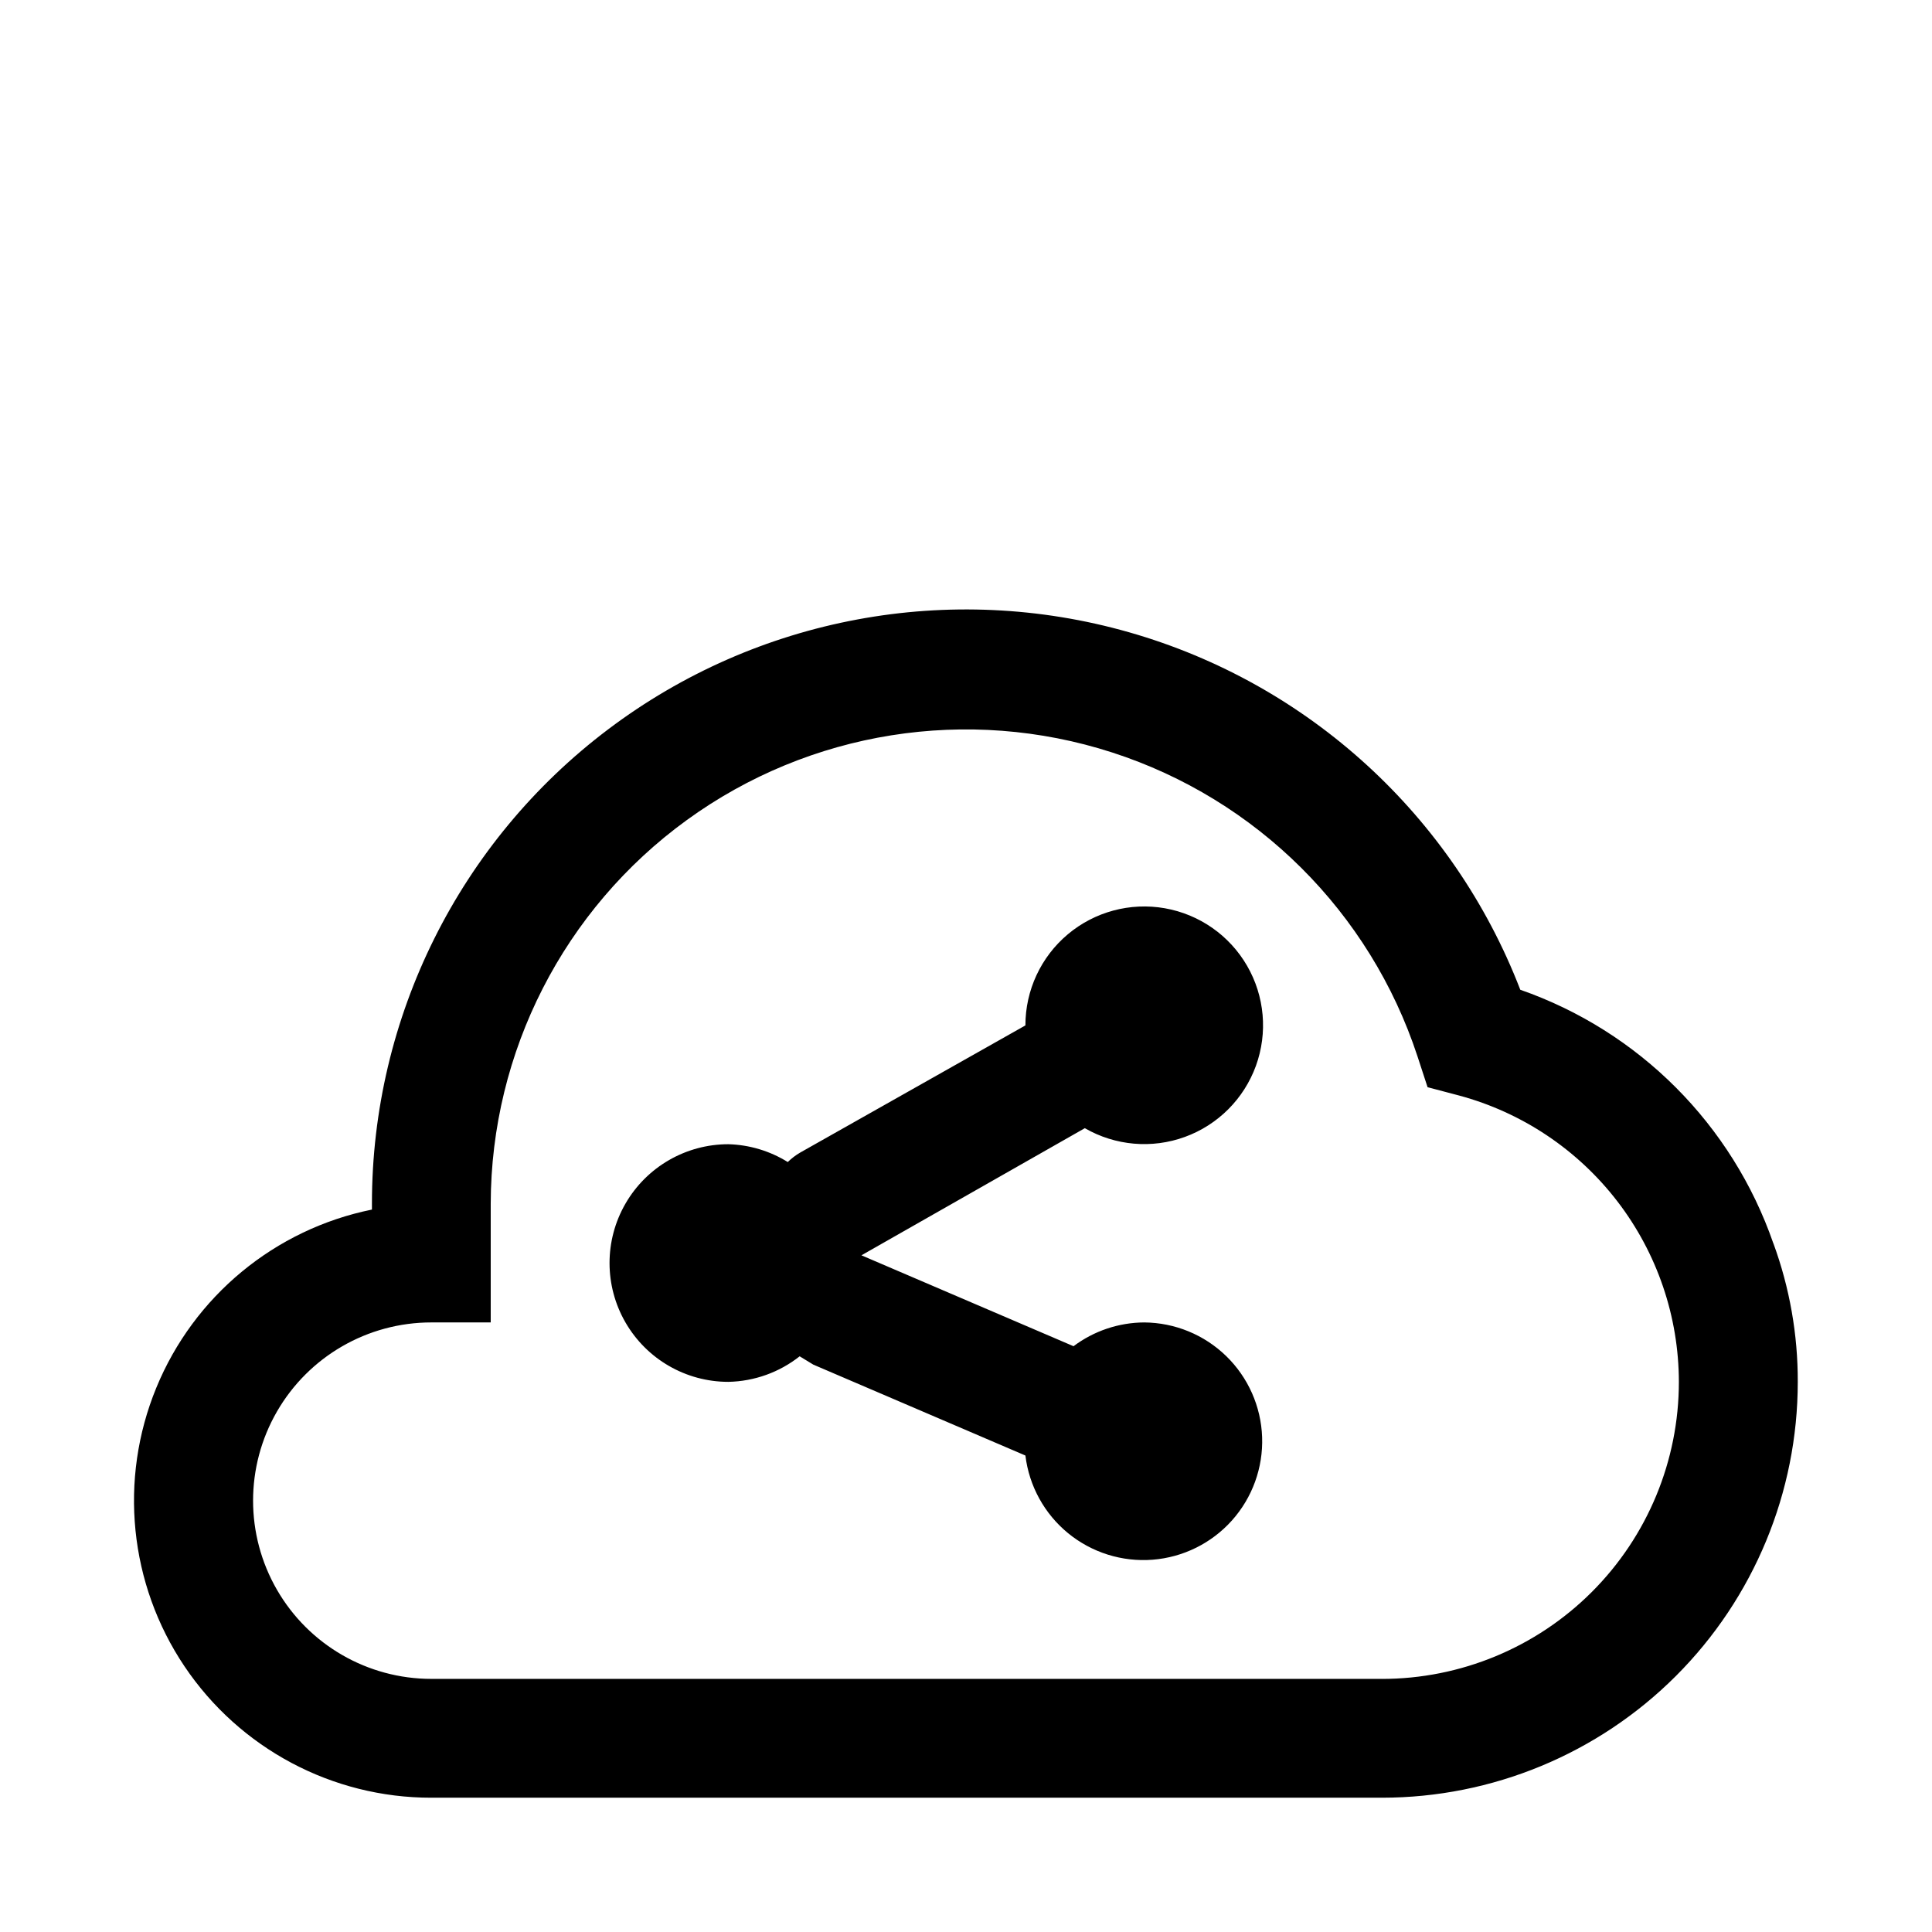 <?xml version="1.0" encoding="UTF-8"?>
<!-- Uploaded to: ICON Repo, www.iconrepo.com, Generator: ICON Repo Mixer Tools -->
<svg fill="#000000" width="800px" height="800px" version="1.1" viewBox="144 144 512 512" xmlns="http://www.w3.org/2000/svg">
 <path d="m613.96 473.52c-10.902-31.484-35.609-56.254-67.07-67.227-17.777-46.094-56.16-81.168-103.66-94.73-47.504-13.566-98.621-4.047-138.05 25.711-39.438 29.754-62.621 76.297-62.613 125.7v1.574c-25.738 5.227-47.176 22.941-57.152 47.238-9.98 24.293-7.184 51.965 7.449 73.77 14.637 21.809 39.184 34.883 65.445 34.855h251.91c29.23 0 57.262-11.609 77.93-32.277s32.277-48.699 32.277-77.93c0.035-12.512-2.148-24.934-6.453-36.684zm-103.75 115.4h-251.91c-16.875 0-32.465-9-40.902-23.613s-8.438-32.621 0-47.234 24.027-23.617 40.902-23.617h15.746v-31.484c0.09-40.238 19.395-78.008 51.957-101.64 32.559-23.637 74.449-30.297 112.73-17.922 38.285 12.375 68.352 42.297 80.914 80.52l2.676 8.188 8.344 2.203h0.004c16.695 4.496 31.445 14.363 41.977 28.078 10.527 13.719 16.246 30.516 16.273 47.809 0 20.879-8.293 40.902-23.055 55.664-14.762 14.762-34.785 23.055-55.664 23.055zm-137.92-112.25 56.207 24.09c5.406-4.059 11.977-6.266 18.734-6.301 8.121 0.062 15.902 3.254 21.723 8.914s9.23 13.352 9.52 21.465c0.285 8.113-2.574 16.023-7.981 22.082-5.41 6.055-12.945 9.789-21.043 10.422-8.094 0.629-16.121-1.891-22.402-7.035-6.277-5.144-10.328-12.52-11.305-20.578l-56.207-24.09-3.621-2.203c-5.391 4.258-12.023 6.633-18.891 6.769-11.25 0-21.645-6-27.27-15.746-5.625-9.742-5.625-21.742 0-31.484 5.625-9.746 16.02-15.746 27.27-15.746 5.574 0.152 11.004 1.781 15.742 4.723 0.992-0.973 2.106-1.82 3.309-2.519l59.668-33.691c-0.008-9.309 4.102-18.145 11.227-24.137 7.129-5.988 16.539-8.52 25.707-6.91 9.172 1.613 17.156 7.195 21.816 15.258 4.66 8.059 5.512 17.766 2.332 26.516-3.184 8.75-10.07 15.645-18.82 18.828-8.746 3.188-18.453 2.336-26.516-2.316z"/>
</svg>